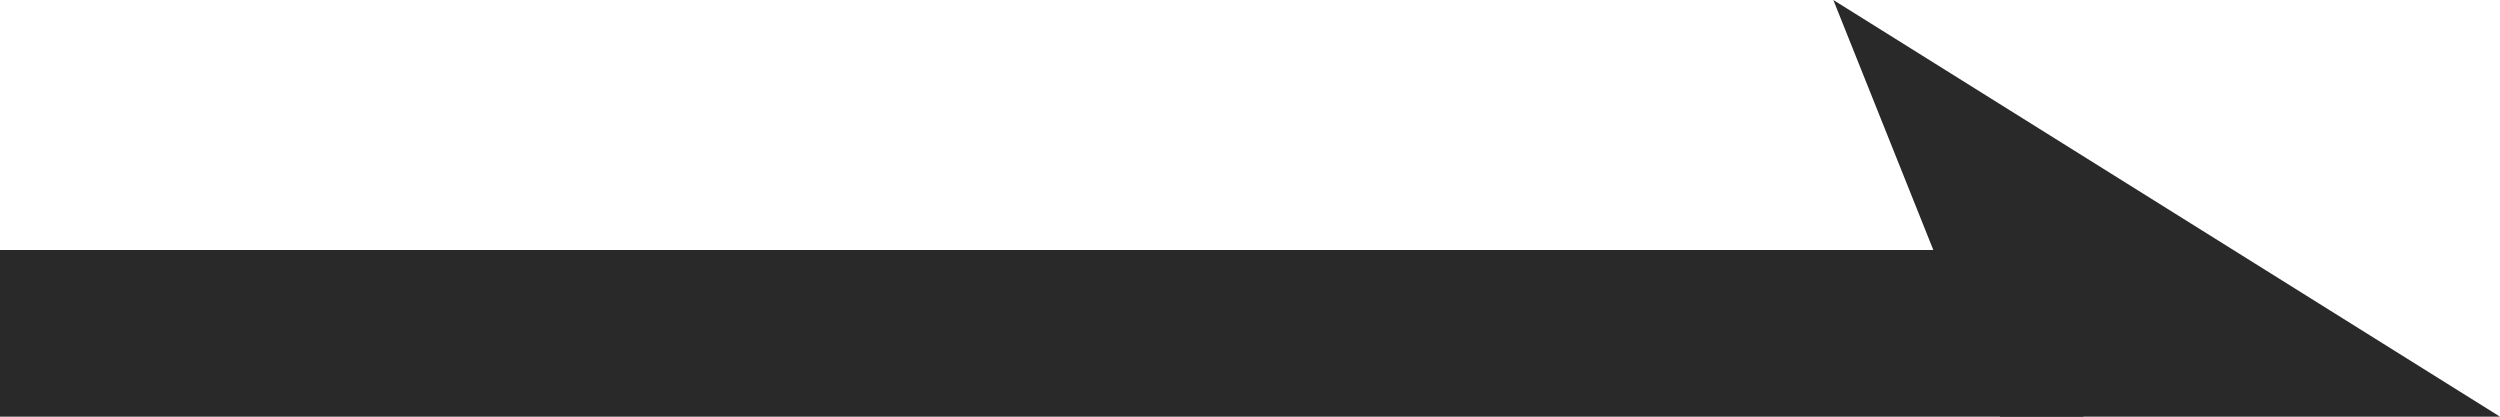 <?xml version="1.0" encoding="utf-8"?>
<!-- Generator: Adobe Illustrator 27.9.0, SVG Export Plug-In . SVG Version: 6.00 Build 0)  -->
<svg version="1.1" id="_レイヤー_2" xmlns="http://www.w3.org/2000/svg" xmlns:xlink="http://www.w3.org/1999/xlink" x="0px"
	 y="0px" viewBox="0 0 30 5" style="enable-background:new 0 0 30 5;" xml:space="preserve">
<style type="text/css">
	.st0{fill:#292929;}
</style>
<g id="_レイヤー_1-2">
	<rect y="3" class="st0" width="25" height="2"/>
	<polygon class="st0" points="30,5 24,5 22,0 	"/>
</g>
</svg>
